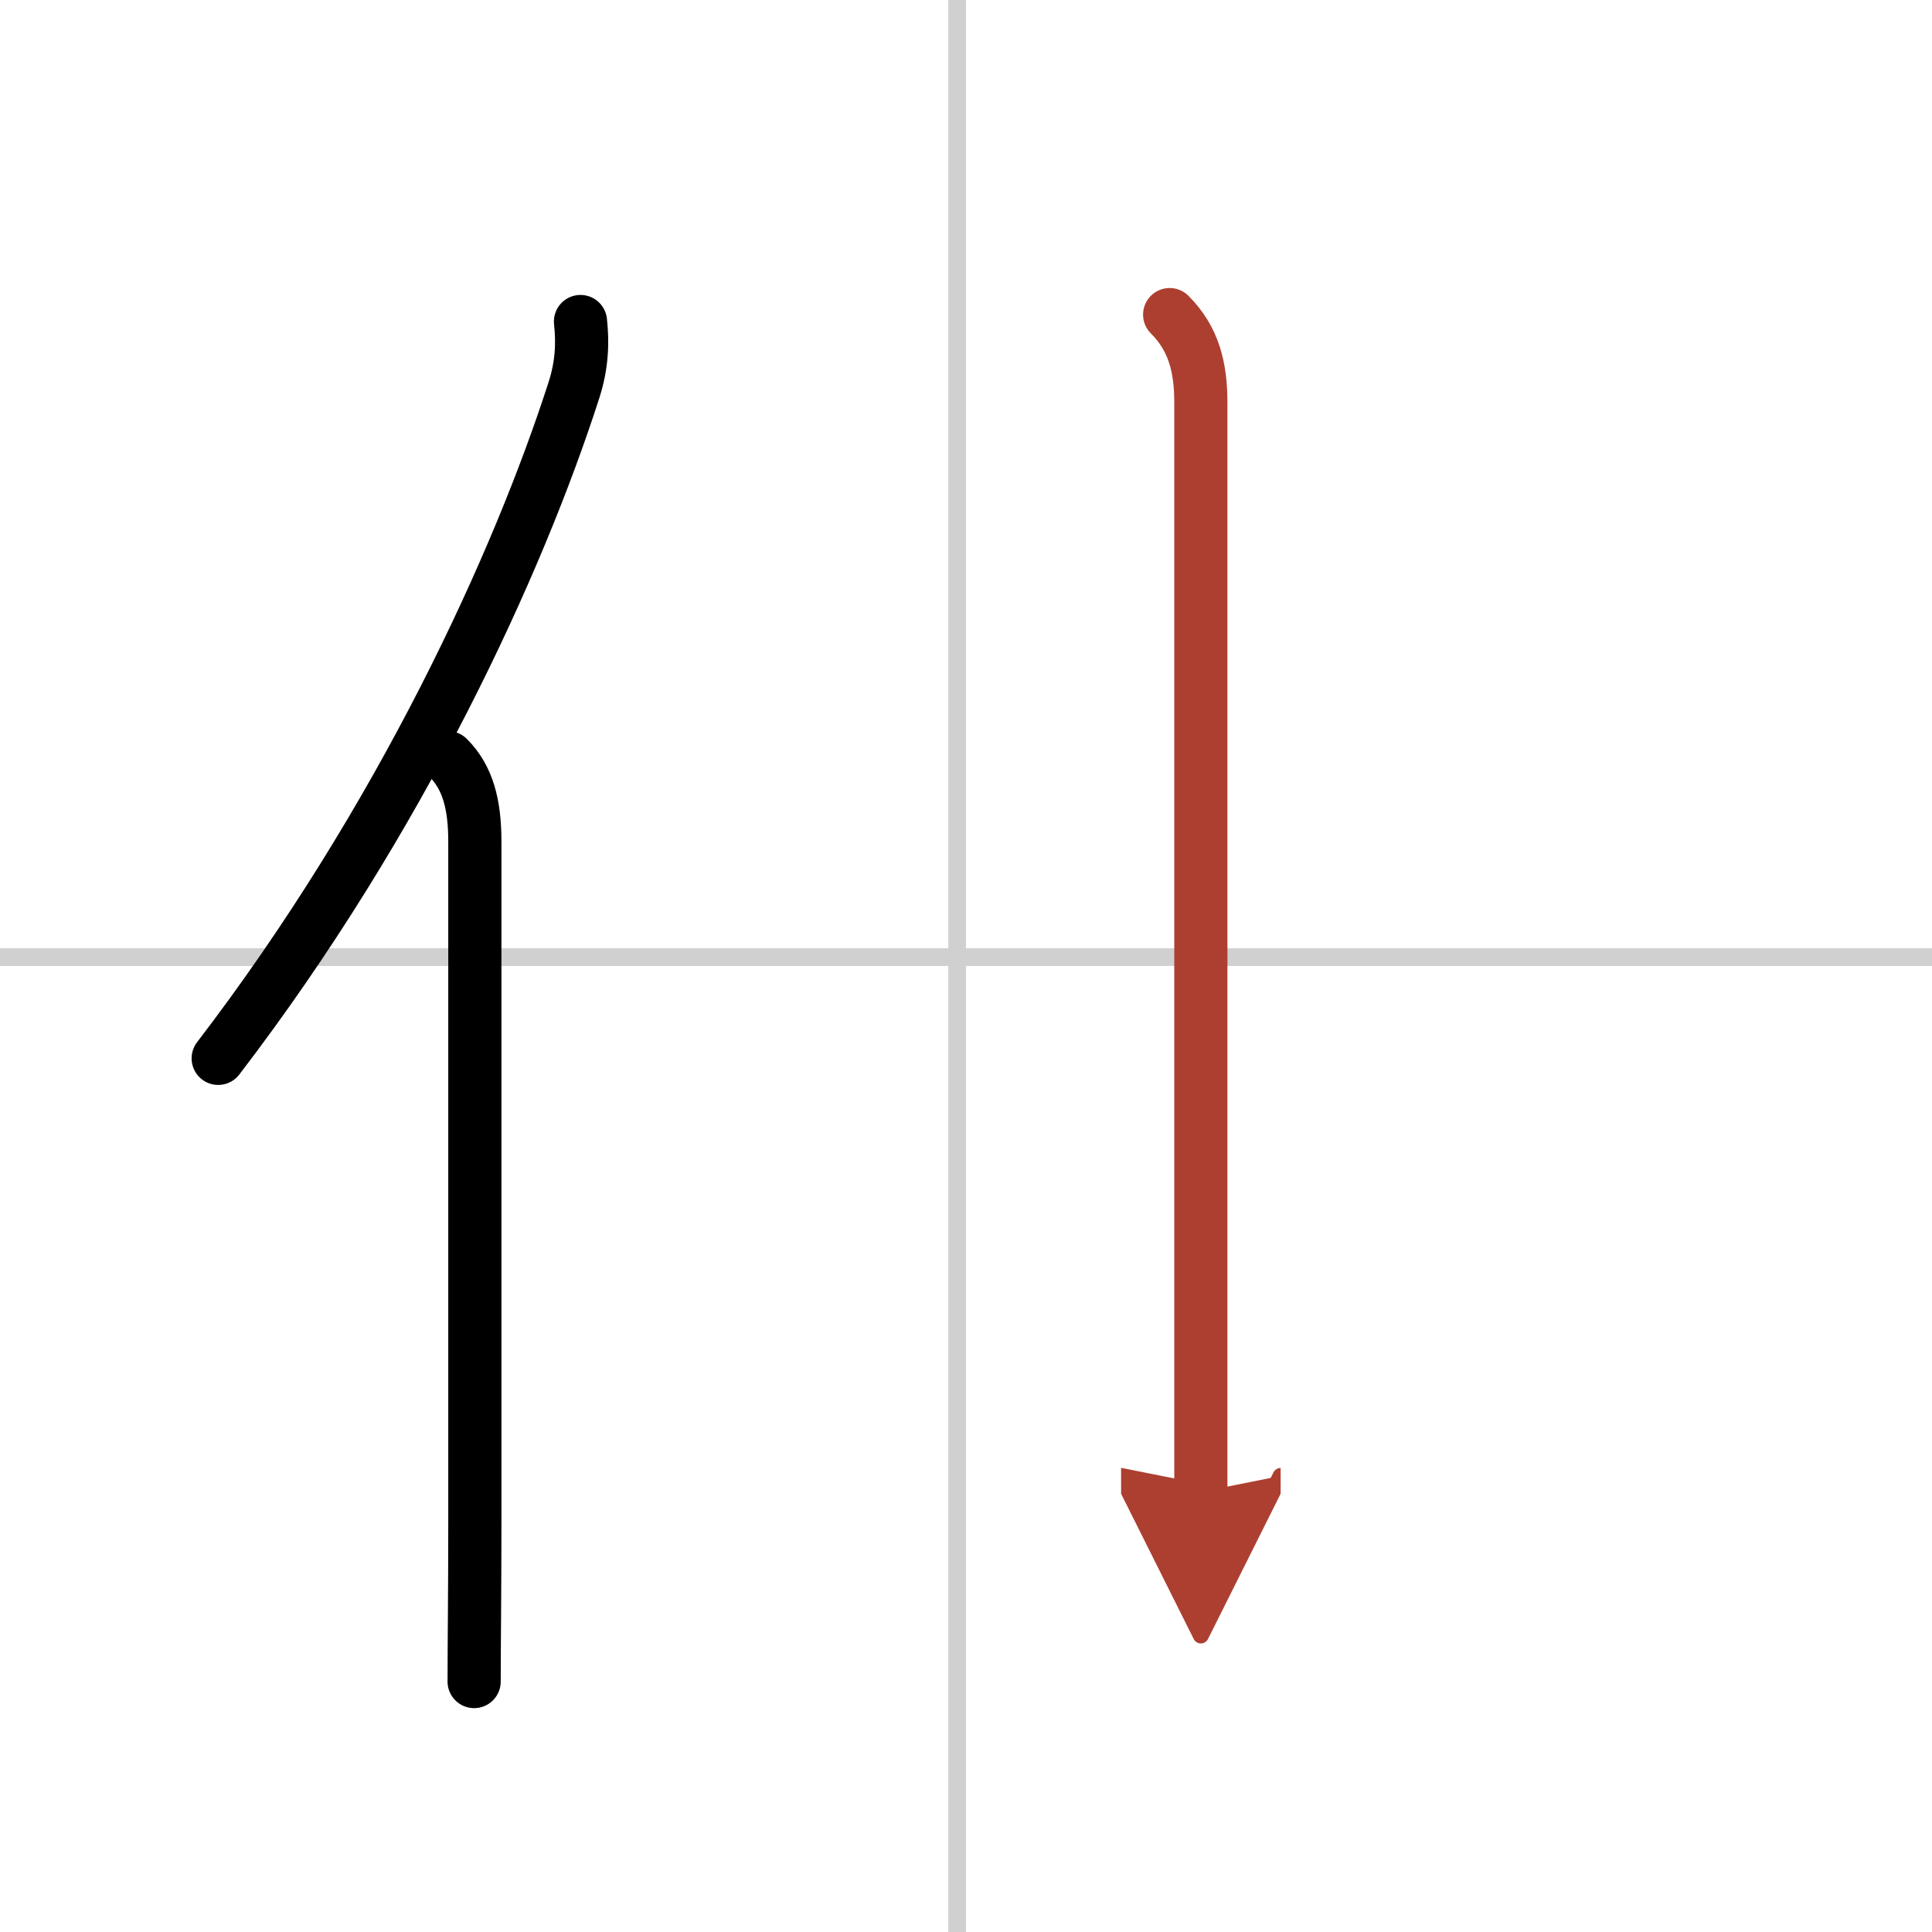 <svg width="400" height="400" viewBox="0 0 109 109" xmlns="http://www.w3.org/2000/svg"><defs><marker id="a" markerWidth="4" orient="auto" refX="1" refY="5" viewBox="0 0 10 10"><polyline points="0 0 10 5 0 10 1 5" fill="#ad3f31" stroke="#ad3f31"/></marker></defs><g fill="none" stroke="#000" stroke-linecap="round" stroke-linejoin="round" stroke-width="3"><rect width="100%" height="100%" fill="#fff" stroke="#fff"/><line x1="54" x2="54" y2="109" stroke="#d0d0d0" stroke-width="1"/><line x2="109" y1="54" y2="54" stroke="#d0d0d0" stroke-width="1"/><path d="m32.75 18.14c0.13 1.18 0.09 2.45-0.37 3.87-3.13 9.73-9.75 24.23-20.07 37.7"/><path d="m25.28 42.75c1.11 1.11 1.51 2.62 1.51 4.73v38.52c0 3.7-0.04 6.8-0.04 8.87"/><path d="m65.99 17.75c1.38 1.38 1.76 3 1.76 4.99v61.43" marker-end="url(#a)" stroke="#ad3f31"/></g></svg>
